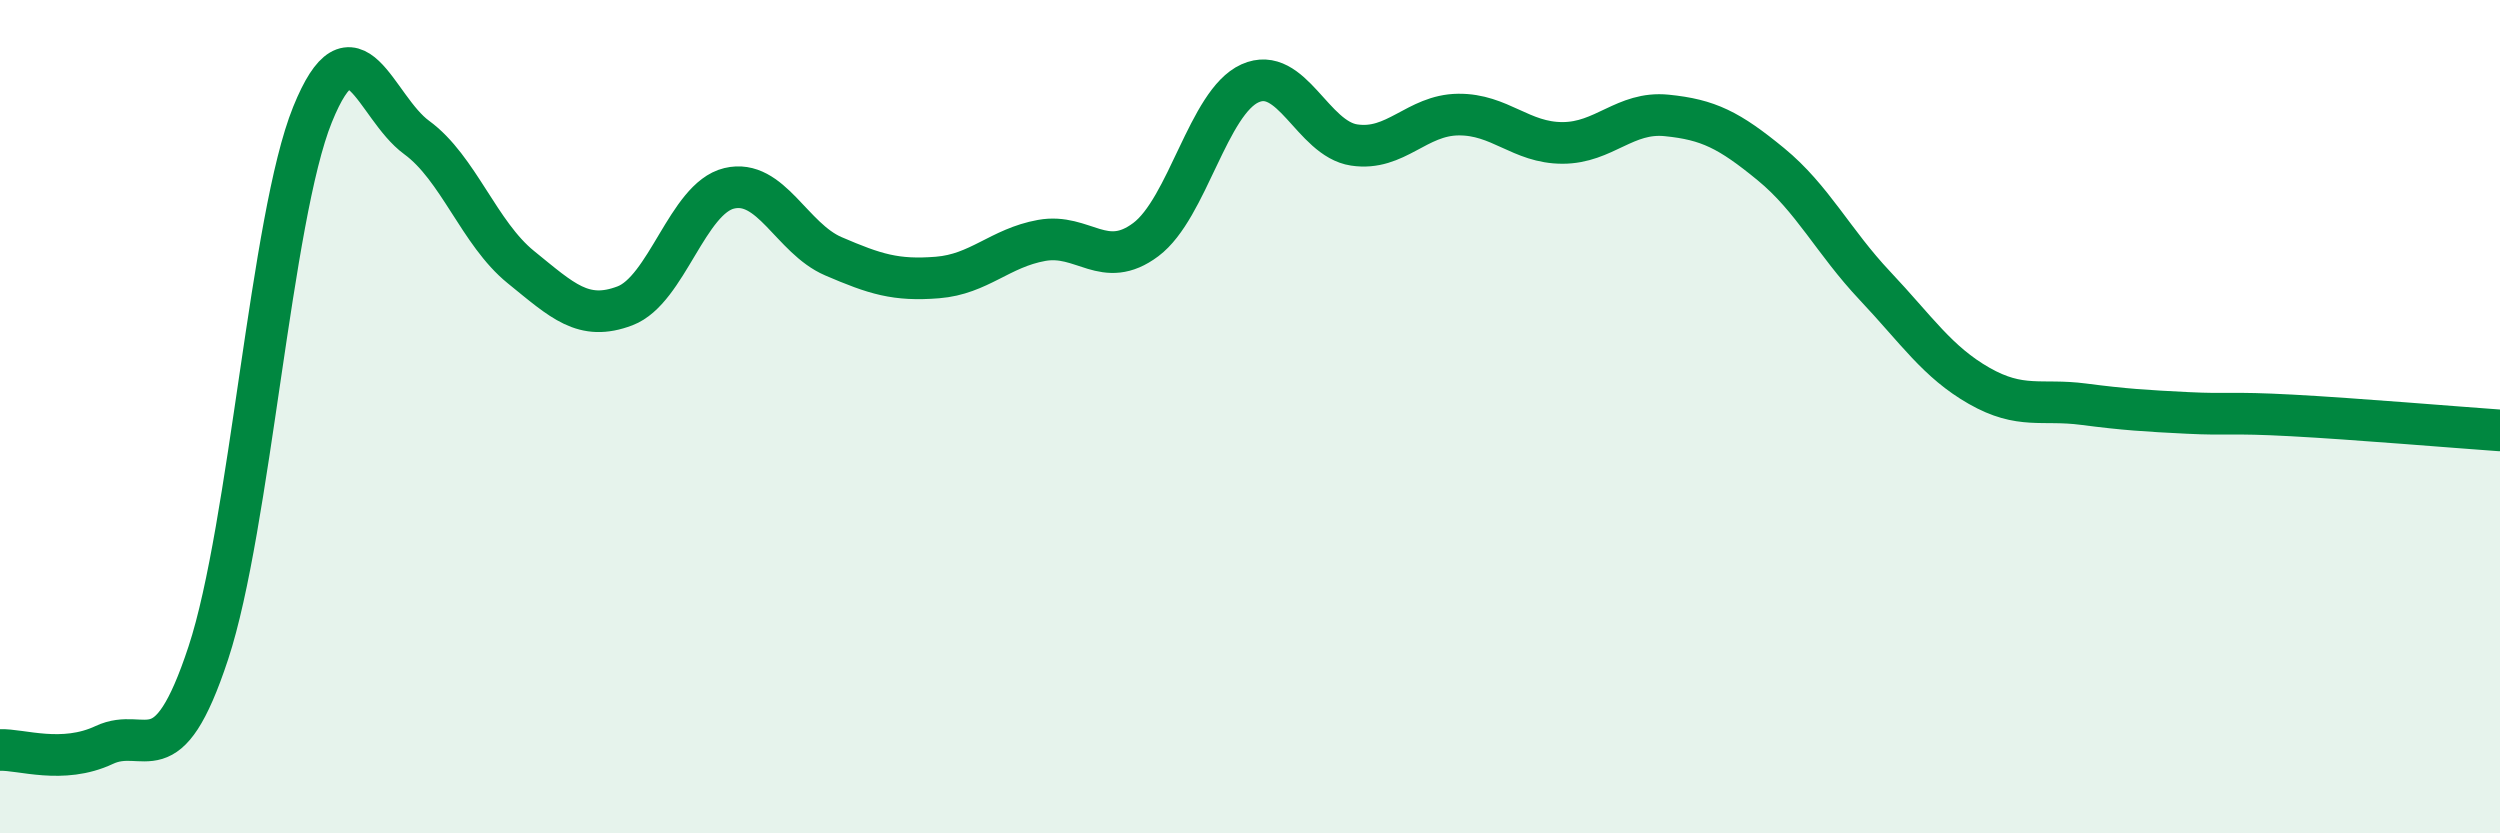
    <svg width="60" height="20" viewBox="0 0 60 20" xmlns="http://www.w3.org/2000/svg">
      <path
        d="M 0,18 C 0.5,17.98 1.5,18.35 2.5,17.88 C 3.5,17.41 4,18.7 5,15.67 C 6,12.64 6.5,5.22 7.5,2.75 C 8.5,0.28 9,2.57 10,3.3 C 11,4.03 11.5,5.6 12.5,6.41 C 13.5,7.22 14,7.72 15,7.34 C 16,6.96 16.5,4.76 17.5,4.52 C 18.5,4.28 19,5.72 20,6.15 C 21,6.58 21.5,6.74 22.5,6.66 C 23.5,6.58 24,5.95 25,5.77 C 26,5.59 26.5,6.5 27.5,5.75 C 28.5,5 29,2.45 30,2 C 31,1.55 31.5,3.33 32.5,3.48 C 33.5,3.63 34,2.76 35,2.75 C 36,2.74 36.5,3.43 37.5,3.43 C 38.5,3.43 39,2.67 40,2.77 C 41,2.87 41.5,3.12 42.5,3.94 C 43.5,4.76 44,5.8 45,6.86 C 46,7.92 46.5,8.69 47.5,9.26 C 48.5,9.83 49,9.57 50,9.7 C 51,9.83 51.5,9.86 52.5,9.91 C 53.5,9.96 53.5,9.89 55,9.97 C 56.5,10.05 59,10.26 60,10.33L60 20L0 20Z"
        fill="#008740"
        opacity="0.1"
        stroke-linecap="round"
        stroke-linejoin="round"
      />
      <path
        d="M 0,18 C 0.5,17.98 1.5,18.35 2.5,17.88 C 3.5,17.41 4,18.7 5,15.67 C 6,12.64 6.5,5.22 7.5,2.75 C 8.5,0.28 9,2.57 10,3.3 C 11,4.03 11.5,5.6 12.5,6.41 C 13.5,7.22 14,7.72 15,7.34 C 16,6.96 16.5,4.76 17.5,4.52 C 18.5,4.28 19,5.72 20,6.15 C 21,6.58 21.5,6.74 22.5,6.66 C 23.5,6.58 24,5.95 25,5.77 C 26,5.59 26.5,6.5 27.5,5.75 C 28.5,5 29,2.45 30,2 C 31,1.55 31.5,3.33 32.5,3.48 C 33.5,3.63 34,2.76 35,2.75 C 36,2.74 36.5,3.43 37.5,3.43 C 38.5,3.43 39,2.67 40,2.77 C 41,2.87 41.5,3.12 42.5,3.94 C 43.5,4.76 44,5.8 45,6.86 C 46,7.92 46.5,8.69 47.5,9.26 C 48.5,9.83 49,9.57 50,9.7 C 51,9.83 51.5,9.86 52.5,9.91 C 53.5,9.96 53.5,9.89 55,9.97 C 56.5,10.05 59,10.26 60,10.33"
        stroke="#008740"
        stroke-width="1"
        fill="none"
        stroke-linecap="round"
        stroke-linejoin="round"
      />
    </svg>
  